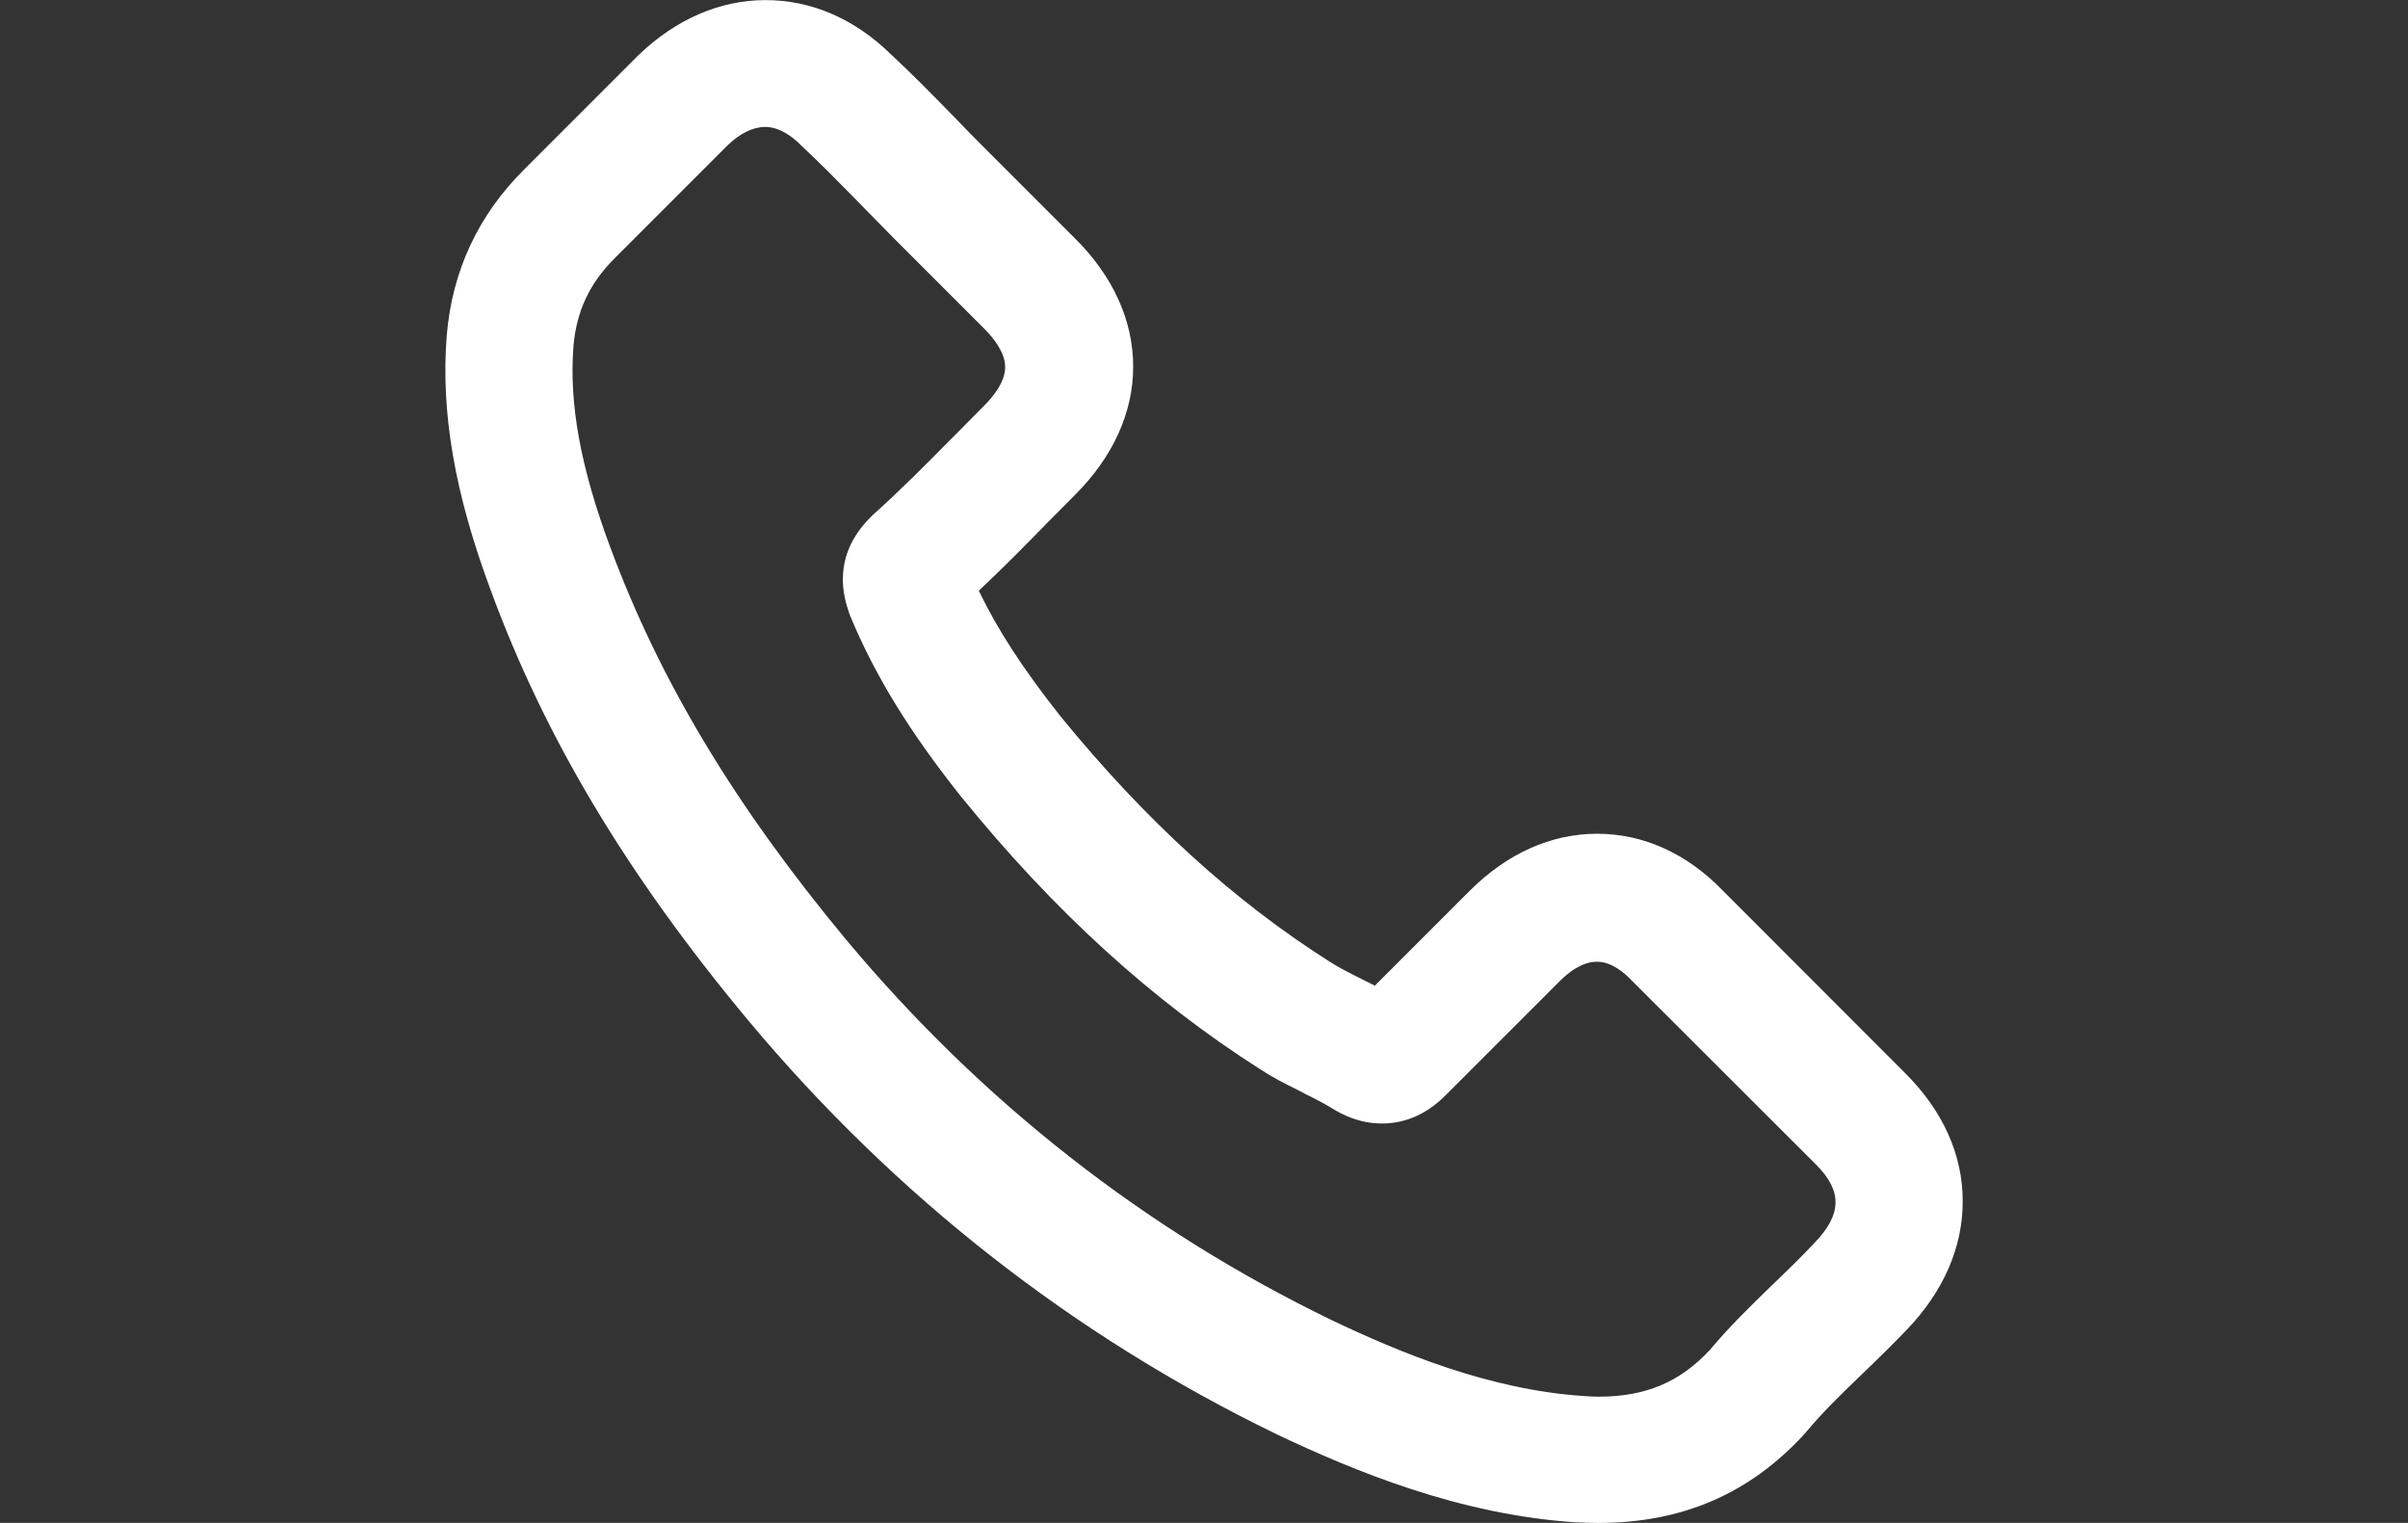 <?xml version="1.0" encoding="UTF-8"?>
<svg xmlns="http://www.w3.org/2000/svg" width="68" height="43" version="1.1" viewBox="0 0 68 43">
  <rect x="0" y="0" width="68" height="43" fill="#333333" stroke="none"/>
  <path d="m16.194 9.77c0.087-0.985 0.456-1.77 1.154-2.468l3.197-3.197c0.351-0.339 0.72-0.521 1.063-0.521 0.416 0 0.786 0.287 1.019 0.525l0.027 0.026c0.486 0.452 0.954 0.928 1.449 1.432l0.225 0.23c0.148 0.152 0.299 0.304 0.451 0.46 0.148 0.147 0.295 0.299 0.443 0.451l2.573 2.573c0.268 0.268 0.59 0.676 0.59 1.085 0 0.407-0.321 0.815-0.59 1.085-0.135 0.135-0.269 0.268-0.404 0.407-0.13 0.135-0.264 0.269-0.399 0.404l-0.183 0.182c-0.724 0.734-1.414 1.428-2.156 2.091l-0.073 0.073c-1.124 1.124-0.738 2.286-0.612 2.668 0.009 0.031 0.017 0.052 0.027 0.079l0.017 0.044c0.702 1.682 1.665 3.253 3.123 5.088l0.005 0.005c2.624 3.236 5.392 5.756 8.468 7.713 0.339 0.221 0.682 0.395 1.015 0.56 0.06 0.03 0.125 0.06 0.187 0.095l0.004 0.005c0.316 0.156 0.62 0.312 0.88 0.476l0.079 0.044c0.025 0.013 0.052 0.031 0.078 0.043 0.382 0.196 0.776 0.295 1.171 0.295 0.668 0 1.276-0.268 1.805-0.802l3.22-3.219c0.251-0.252 0.633-0.547 1.049-0.547 0.425 0 0.795 0.33 0.981 0.529l0.008 0.008 5.197 5.189c0.747 0.746 0.734 1.406-0.035 2.204l-0.008 0.009c-0.364 0.39-0.751 0.763-1.115 1.114l-0.104 0.1c-0.582 0.564-1.18 1.146-1.74 1.814-0.851 0.91-1.818 1.314-3.137 1.314-0.121 0-0.26-0.009-0.399-0.017-2.693-0.173-5.232-1.236-7.145-2.148-5.267-2.55-9.879-6.16-13.7-10.733-3.154-3.796-5.271-7.323-6.672-11.102-0.828-2.229-1.163-4.034-1.032-5.665m37.626 20.55-5.162-5.166c-1.02-1.059-2.252-1.614-3.558-1.614-1.298 0-2.538 0.555-3.588 1.601l-2.689 2.689c-0.135-0.069-0.265-0.135-0.387-0.195-0.316-0.156-0.62-0.312-0.88-0.477-2.729-1.731-5.214-3.999-7.605-6.928-1.054-1.331-1.783-2.451-2.312-3.552 0.68-0.638 1.322-1.288 1.93-1.914 0.256-0.26 0.524-0.528 0.785-0.789 1.076-1.076 1.645-2.33 1.645-3.623 0-1.302-0.568-2.556-1.645-3.623l-2.564-2.564c-0.291-0.291-0.568-0.572-0.854-0.872l-0.013-0.012c-0.56-0.577-1.163-1.189-1.766-1.749-1.023-1.002-2.247-1.531-3.54-1.531-1.283 0-2.52 0.534-3.574 1.54l-3.232 3.232c-1.306 1.293-2.043 2.872-2.196 4.693-0.173 2.17 0.221 4.46 1.241 7.198 1.535 4.174 3.848 8.034 7.275 12.151 4.152 4.963 9.167 8.889 14.897 11.67l0.005 0.004c2.217 1.05 5.184 2.282 8.468 2.494h0.039c0.191 0.009 0.387 0.017 0.595 0.017 2.356 0 4.255-0.815 5.804-2.494 0.027-0.031 0.061-0.065 0.096-0.112 0.434-0.516 0.928-1.003 1.458-1.51l0.121-0.117c0.494-0.473 0.885-0.863 1.231-1.223 1.038-1.08 1.583-2.334 1.579-3.631 0-1.302-0.555-2.542-1.605-3.592" fill="#fff"></path>
</svg>
